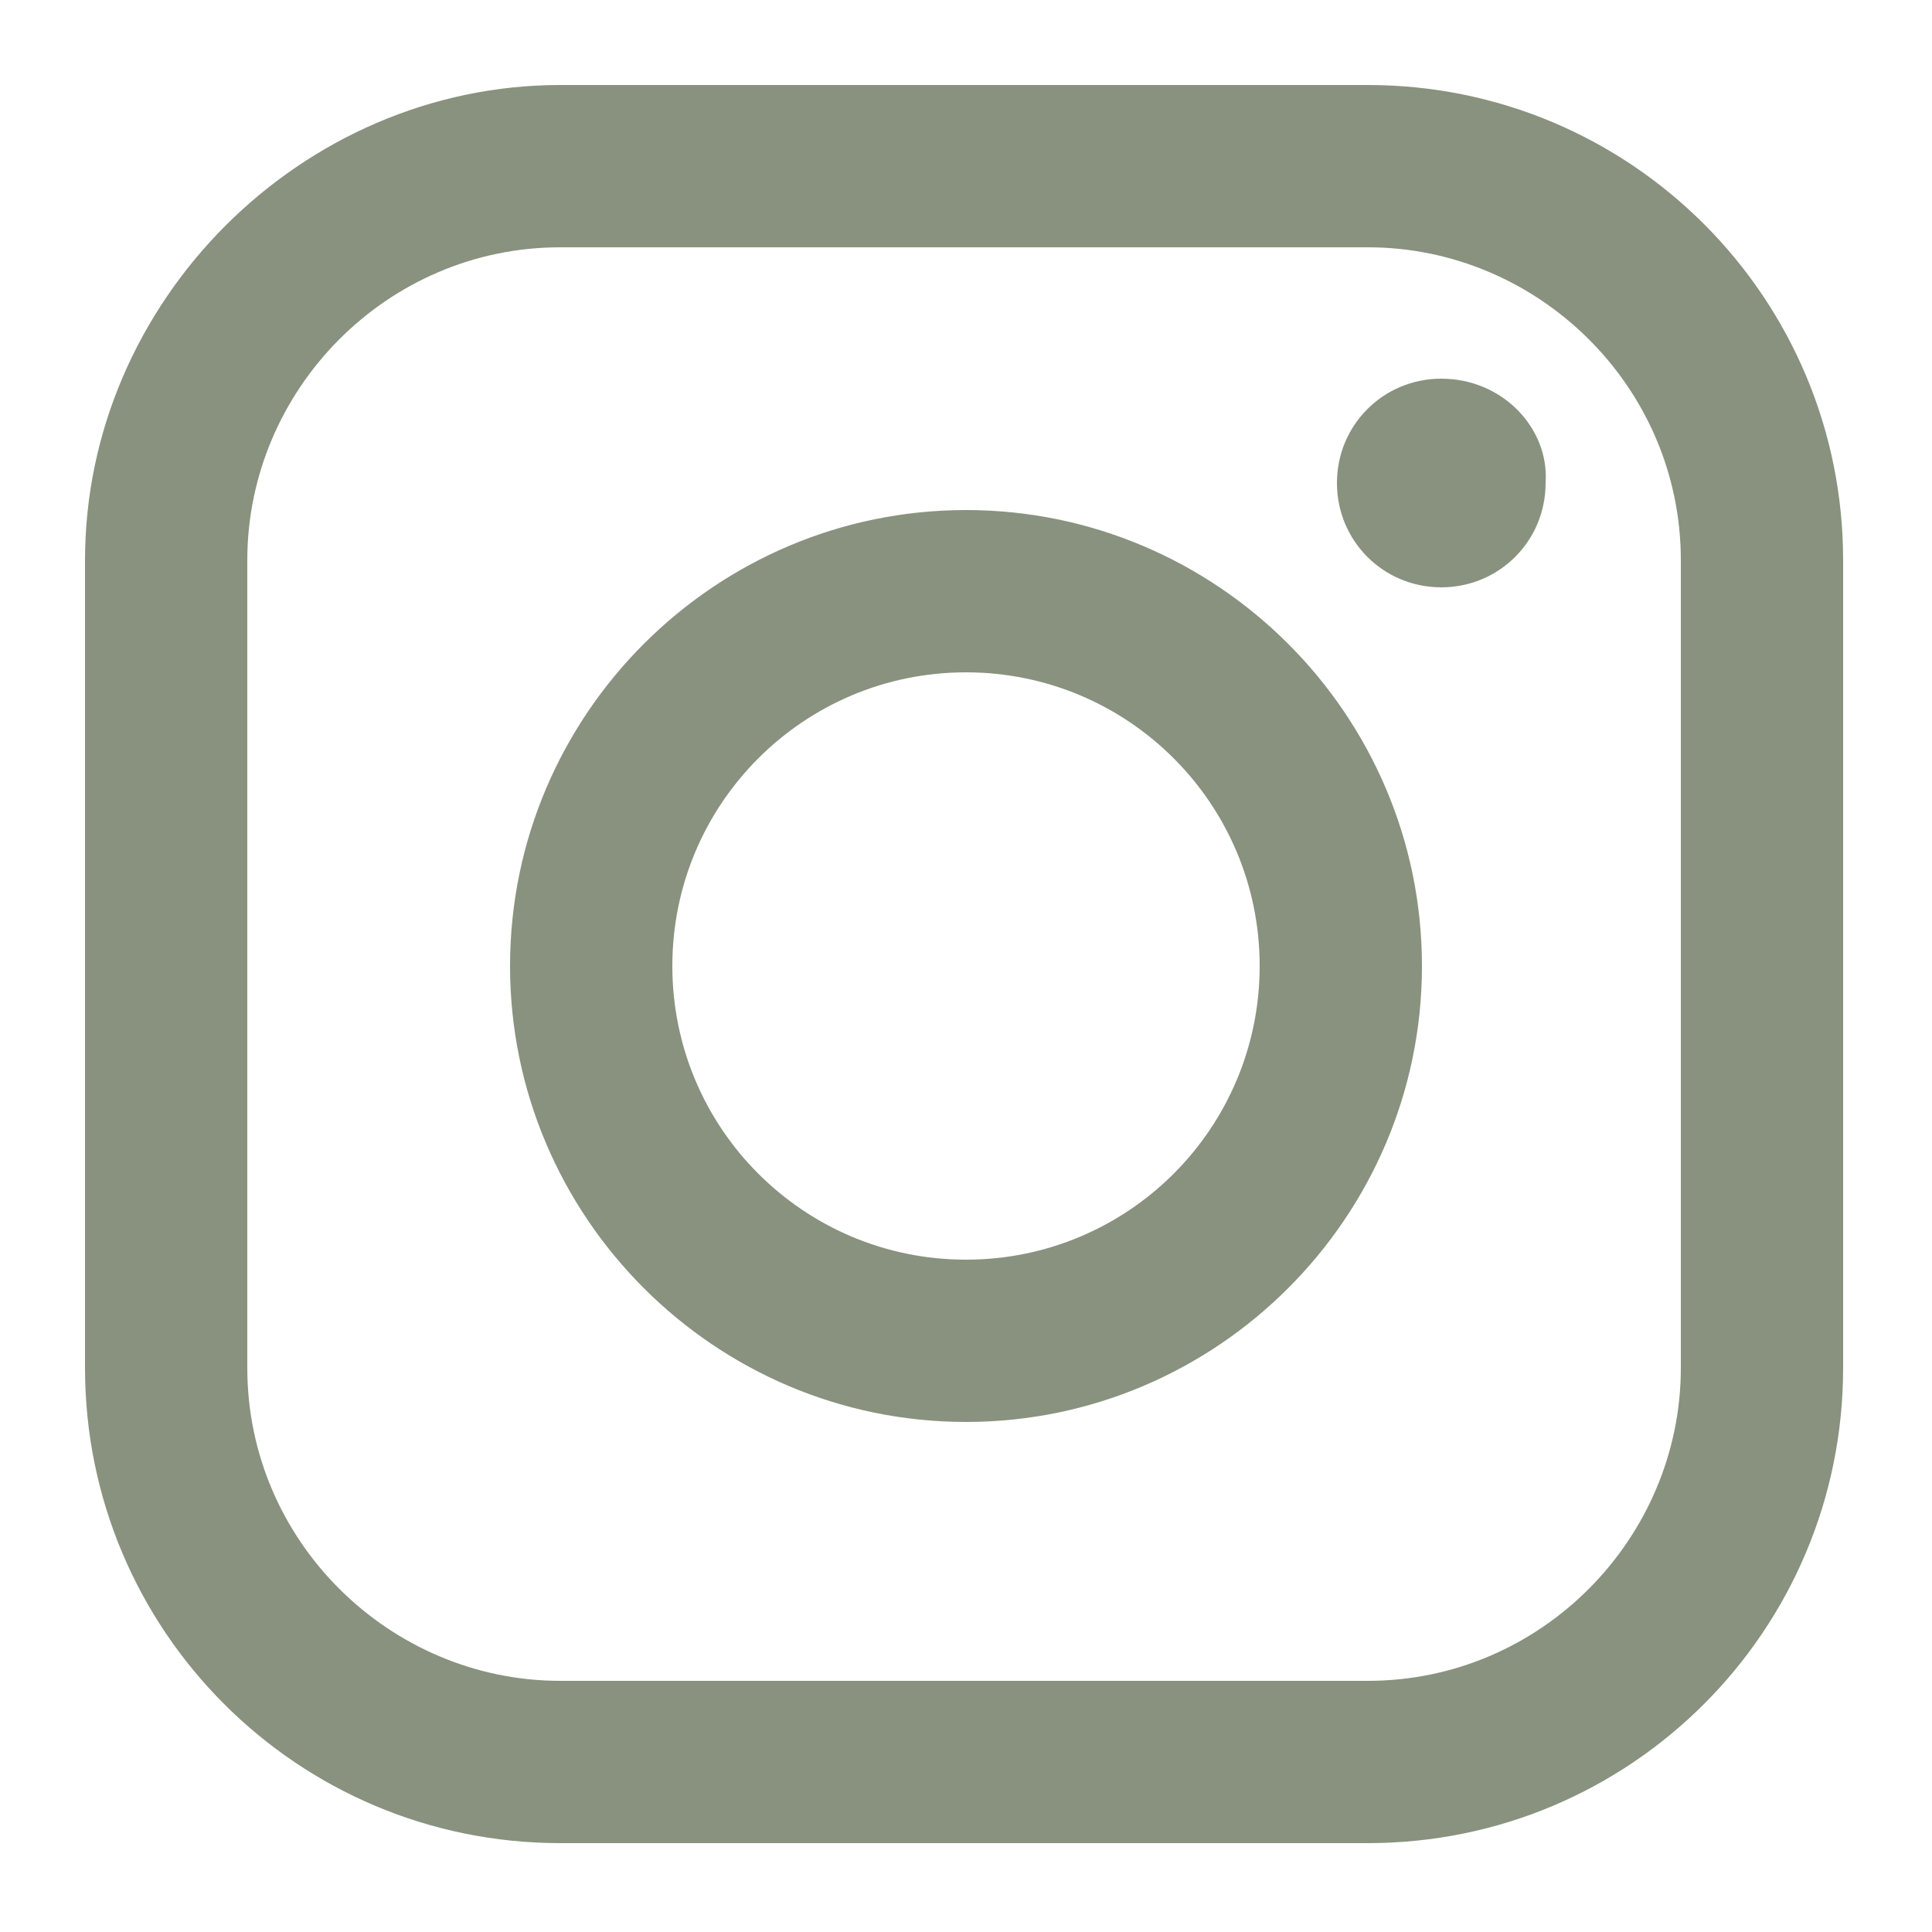 <?xml version="1.0" encoding="utf-8"?>
<!-- Generator: Adobe Illustrator 18.1.1, SVG Export Plug-In . SVG Version: 6.00 Build 0)  -->
<svg version="1.1" id="Layer_1" xmlns="http://www.w3.org/2000/svg" xmlns:xlink="http://www.w3.org/1999/xlink" x="0px" y="0px"
	 viewBox="0 0 50 50" enable-background="new 0 0 50 50" xml:space="preserve">
<g>
	<path fill-rule="evenodd" clip-rule="evenodd" fill="#89927F" d="M14.5,2.2h20.9c6.8,0,12.3,5.5,12.3,12.3v20.9
		c0,6.8-5.5,12.3-12.3,12.3H14.5c-6.8,0-12.3-5.5-12.3-12.3V14.5C2.2,7.8,7.8,2.2,14.5,2.2 M14.5,6.4c-4.5,0-8.1,3.7-8.1,8.1v20.9
		c0,4.5,3.7,8.1,8.1,8.1h20.9c4.5,0,8.1-3.7,8.1-8.1V14.5c0-4.5-3.7-8.1-8.1-8.1H14.5z M25,13.2c-6.5,0-11.8,5.3-11.8,11.8
		c0,6.5,5.3,11.8,11.8,11.8c6.5,0,11.8-5.3,11.8-11.8C36.8,18.5,31.5,13.2,25,13.2 M25,17.4c-4.2,0-7.6,3.4-7.6,7.6
		c0,4.2,3.4,7.6,7.6,7.6c4.2,0,7.6-3.4,7.6-7.6C32.6,20.8,29.2,17.4,25,17.4 M37.3,9.8c-1.5,0-2.7,1.2-2.7,2.7
		c0,1.5,1.2,2.7,2.7,2.7c1.5,0,2.7-1.2,2.7-2.7C40.1,11.1,38.9,9.8,37.3,9.8"/>
</g>
<g>
</g>
<g>
</g>
<g>
</g>
<g>
</g>
<g>
</g>
<g>
</g>
</svg>
